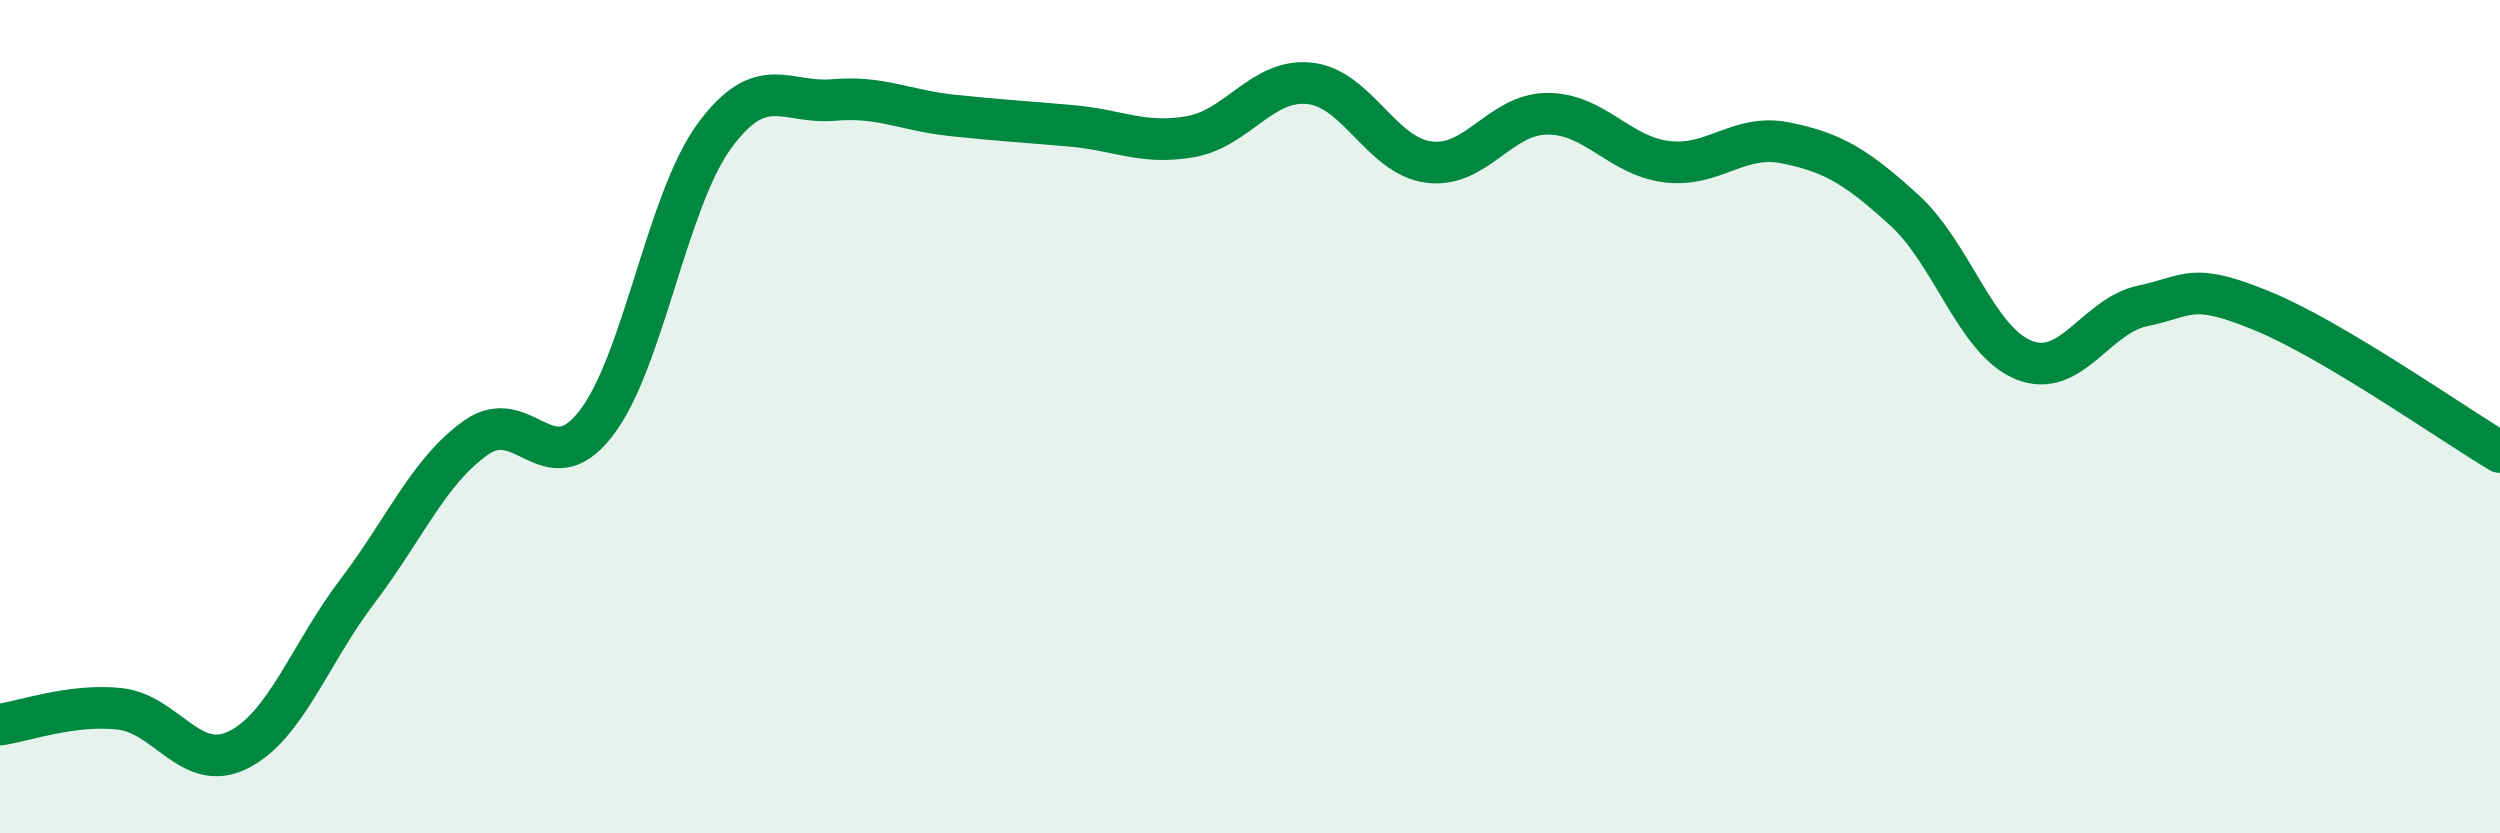 
    <svg width="60" height="20" viewBox="0 0 60 20" xmlns="http://www.w3.org/2000/svg">
      <path
        d="M 0,17.39 C 0.57,17.31 1.72,16.89 2.86,17.01 C 4,17.13 4.57,18.56 5.71,18 C 6.85,17.44 7.43,15.7 8.57,14.2 C 9.71,12.7 10.29,11.3 11.43,10.5 C 12.57,9.7 13.15,11.63 14.29,10.18 C 15.43,8.73 16,4.83 17.14,3.27 C 18.28,1.71 18.86,2.5 20,2.4 C 21.14,2.3 21.72,2.65 22.86,2.77 C 24,2.89 24.57,2.92 25.71,3.02 C 26.85,3.12 27.43,3.48 28.57,3.28 C 29.71,3.08 30.29,1.88 31.43,2 C 32.57,2.12 33.15,3.74 34.29,3.89 C 35.43,4.04 36,2.73 37.14,2.73 C 38.28,2.73 38.86,3.74 40,3.88 C 41.14,4.02 41.72,3.2 42.86,3.43 C 44,3.66 44.57,4.01 45.71,5.05 C 46.85,6.09 47.43,8.18 48.57,8.64 C 49.71,9.1 50.29,7.58 51.43,7.34 C 52.57,7.1 52.58,6.76 54.29,7.46 C 56,8.16 58.86,10.17 60,10.85L60 20L0 20Z"
        fill="#008740"
        opacity="0.1"
        stroke-linecap="round"
        stroke-linejoin="round"
      />
      <path
        d="M 0,17.39 C 0.57,17.31 1.72,16.89 2.86,17.01 C 4,17.13 4.57,18.56 5.71,18 C 6.85,17.44 7.43,15.7 8.57,14.2 C 9.71,12.7 10.29,11.3 11.43,10.5 C 12.57,9.7 13.15,11.63 14.29,10.18 C 15.43,8.73 16,4.83 17.14,3.27 C 18.28,1.71 18.86,2.5 20,2.4 C 21.14,2.3 21.72,2.65 22.86,2.77 C 24,2.89 24.57,2.92 25.71,3.02 C 26.85,3.12 27.43,3.48 28.57,3.28 C 29.71,3.08 30.29,1.88 31.43,2 C 32.57,2.12 33.15,3.74 34.29,3.89 C 35.43,4.04 36,2.73 37.14,2.73 C 38.28,2.73 38.86,3.74 40,3.88 C 41.14,4.02 41.72,3.2 42.86,3.43 C 44,3.66 44.57,4.01 45.71,5.05 C 46.85,6.09 47.43,8.18 48.57,8.64 C 49.71,9.1 50.29,7.58 51.43,7.34 C 52.57,7.1 52.58,6.76 54.29,7.46 C 56,8.16 58.86,10.17 60,10.85"
        stroke="#008740"
        stroke-width="1"
        fill="none"
        stroke-linecap="round"
        stroke-linejoin="round"
      />
    </svg>
  